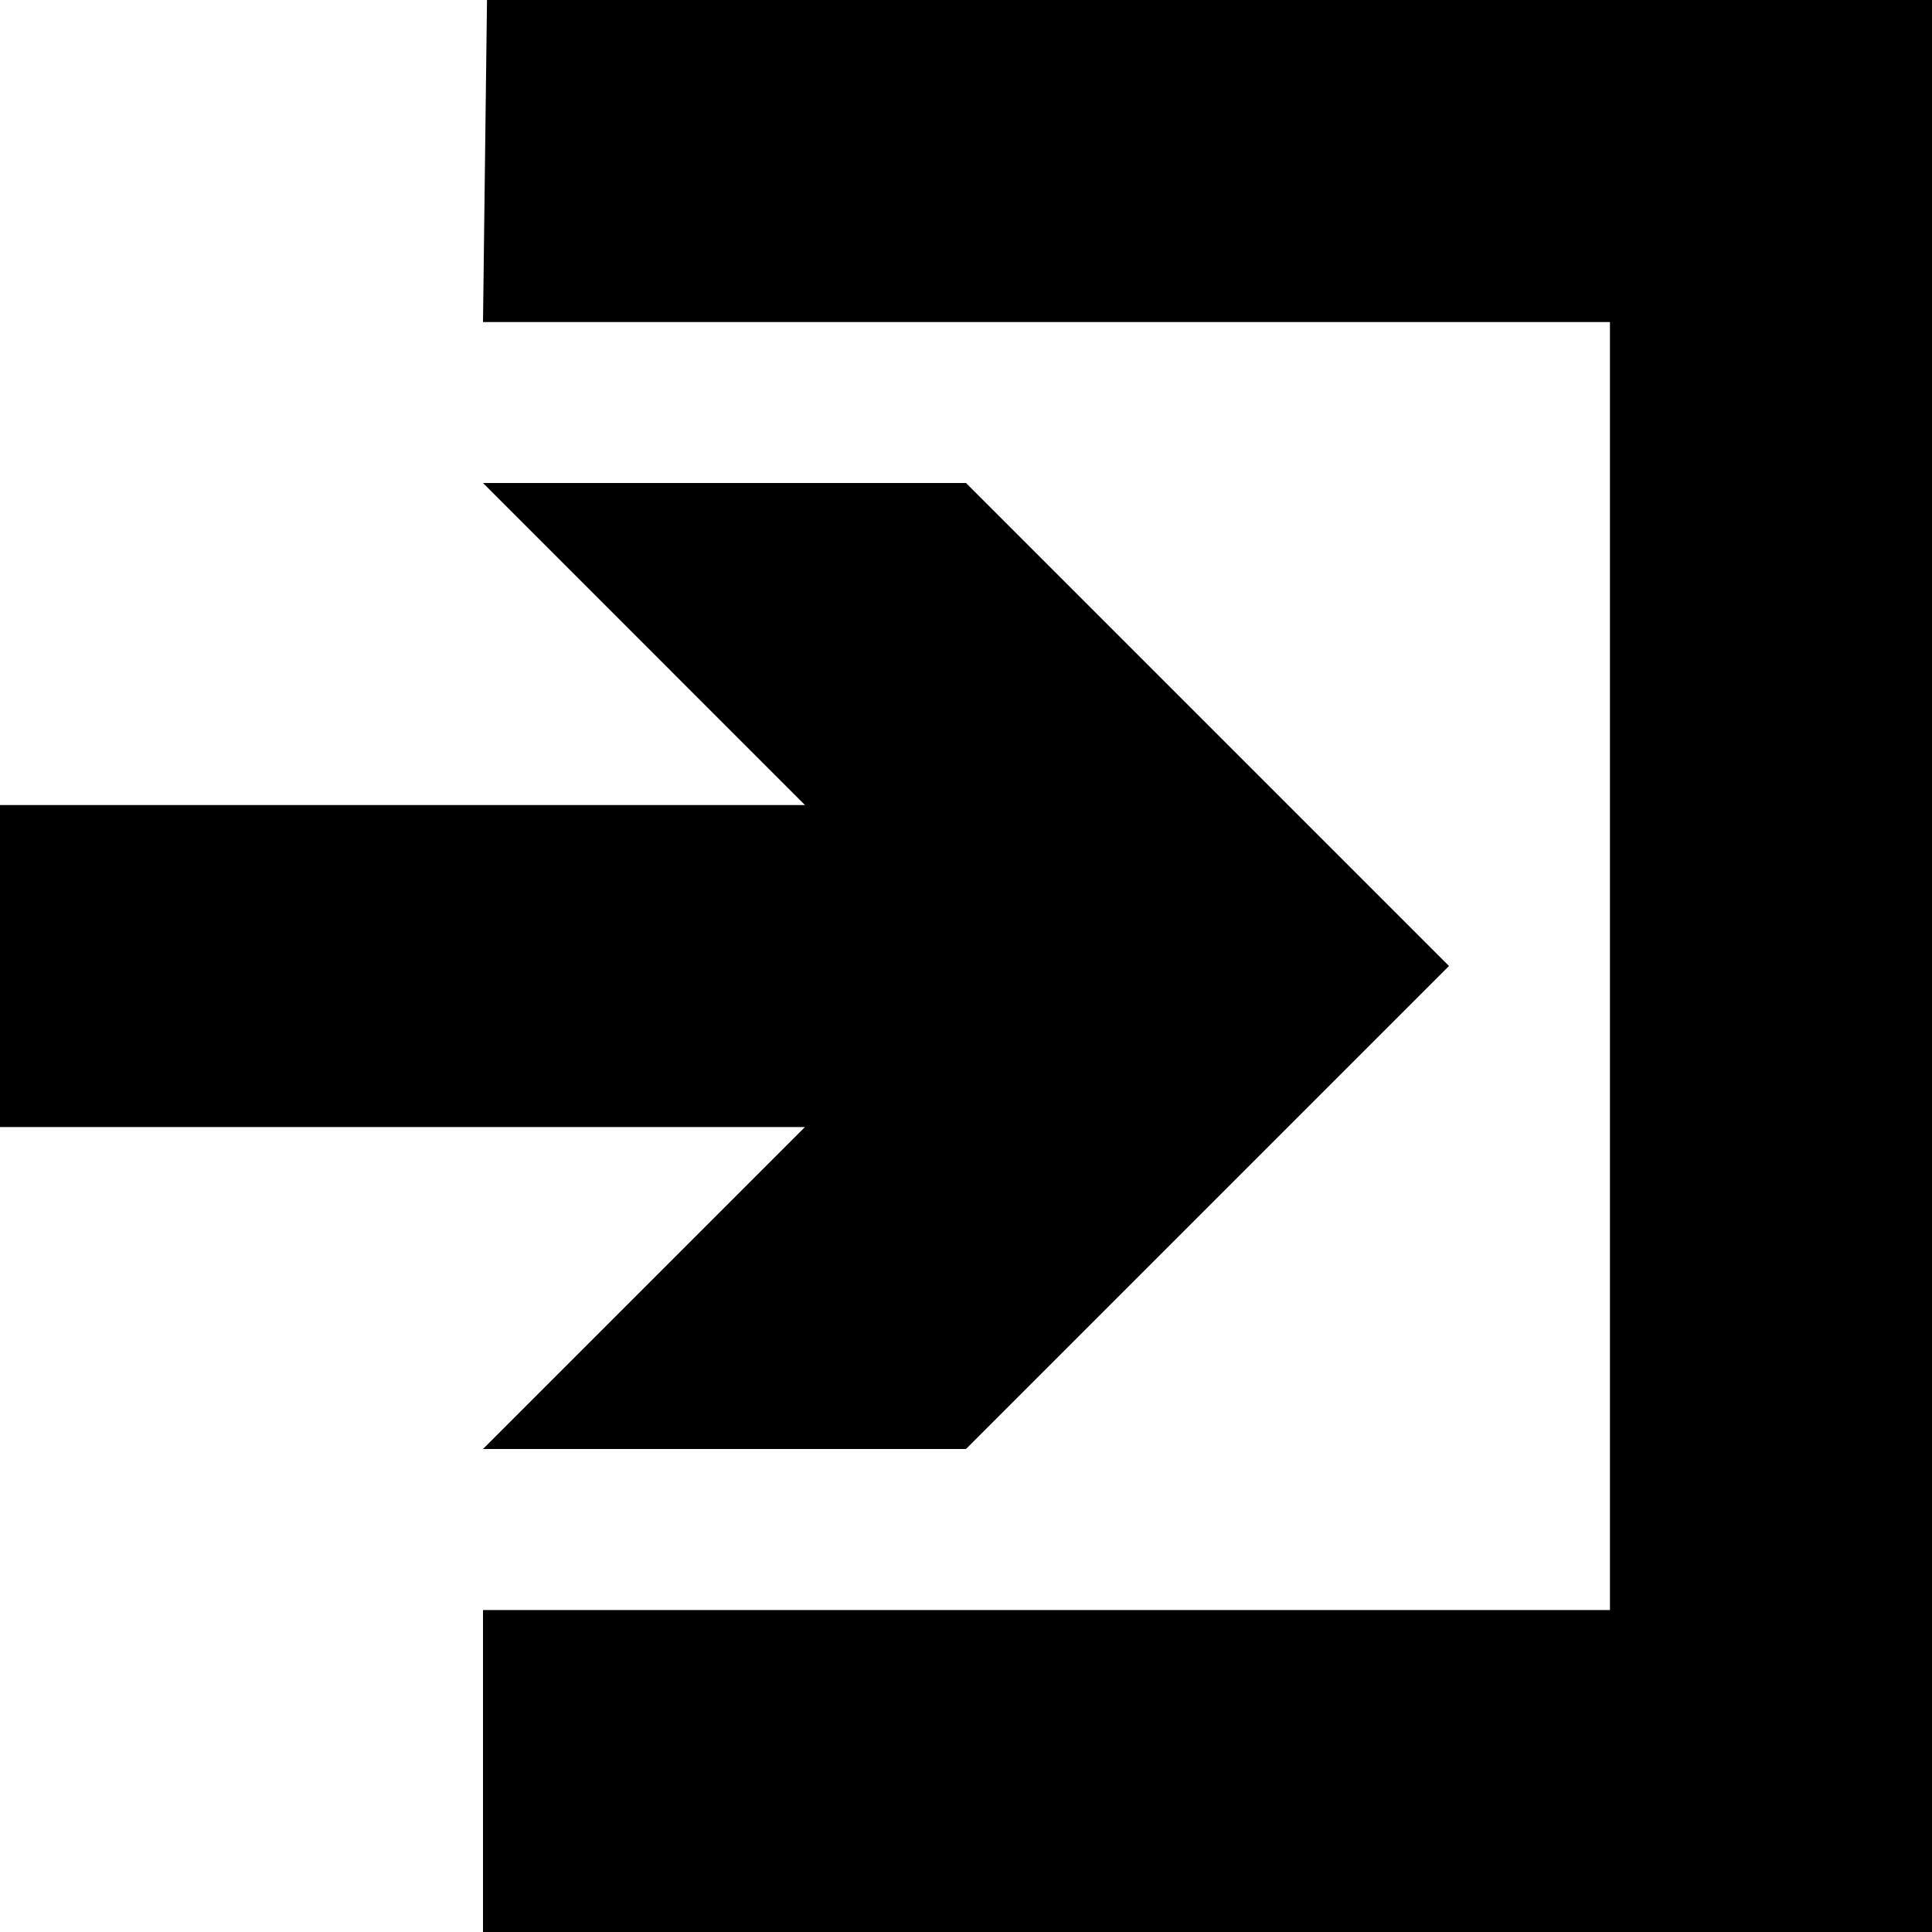 <?xml version="1.0" encoding="UTF-8" standalone="no"?>
<!-- Created with Inkscape (http://www.inkscape.org/) -->
<svg
    xmlns:inkscape="http://www.inkscape.org/namespaces/inkscape"
    xmlns:rdf="http://www.w3.org/1999/02/22-rdf-syntax-ns#"
    xmlns="http://www.w3.org/2000/svg"
    xmlns:cc="http://web.resource.org/cc/"
    xmlns:dc="http://purl.org/dc/elements/1.1/"
    xmlns:sodipodi="http://sodipodi.sourceforge.net/DTD/sodipodi-0.dtd"
    xmlns:svg="http://www.w3.org/2000/svg"
    xmlns:ns1="http://sozi.baierouge.fr"
    xmlns:xlink="http://www.w3.org/1999/xlink"
    id="svg18832"
    sodipodi:docname="login_mini_icon_2.svg"
    viewBox="0 0 212.6 212.6"
    sodipodi:version="0.32"
    version="1.0"
    inkscape:output_extension="org.inkscape.output.svg.inkscape"
    inkscape:version="0.45.1"
    sodipodi:docbase="/home/andre/data/projekte_privat/wiesenschluempfe/bilder/icons"
  >
  <sodipodi:namedview
      id="base"
      inkscape:zoom="0.98994949"
      borderopacity="1.0"
      inkscape:current-layer="layer1"
      inkscape:cx="116.8274"
      inkscape:object-bbox="true"
      inkscape:grid-points="true"
      inkscape:guide-points="true"
      showgrid="true"
      inkscape:document-units="mm"
      bordercolor="#666666"
      inkscape:window-x="0"
      inkscape:window-y="0"
      objecttolerance="10000"
      inkscape:object-nodes="true"
      inkscape:window-width="858"
      inkscape:pageopacity="0.0"
      inkscape:pageshadow="2"
      guidetolerance="10000"
      pagecolor="#ffffff"
      gridtolerance="10000"
      inkscape:object-points="true"
      inkscape:cy="160.64295"
      inkscape:window-height="580"
  />
  <g
      id="layer1"
      inkscape:label="Layer 1"
      inkscape:groupmode="layer"
      transform="translate(-241.43 -409.02)"
    >
    <path
        id="path15809"
        style="fill-rule:evenodd;fill:#000000"
        d="m295.02 409.02l-0.44 35.44h124.01v141.73h-124.01v35.43h159.45v-212.6h-159.01z"
        inkscape:export-ydpi="52.360001"
        sodipodi:nodetypes="ccccccccc"
        inkscape:export-filename="/home/andre/data/projekte_privat/wiesenschluempfe/bilder/logout_mini_icon.png"
        inkscape:export-xdpi="52.360001"
    />
    <path
        id="path15815"
        style="fill:#000000"
        d="m241.43 533.04h88.58l-35.43 35.43h53.15l53.15-53.15-53.15-53.15h-53.15l35.43 35.44h-88.58v35.43z"
        inkscape:export-ydpi="52.360001"
        sodipodi:nodetypes="cccccccccc"
        inkscape:export-filename="/home/andre/data/projekte_privat/wiesenschluempfe/bilder/logout_mini_icon.png"
        inkscape:export-xdpi="52.360001"
    />
  </g
  >
</svg
>
